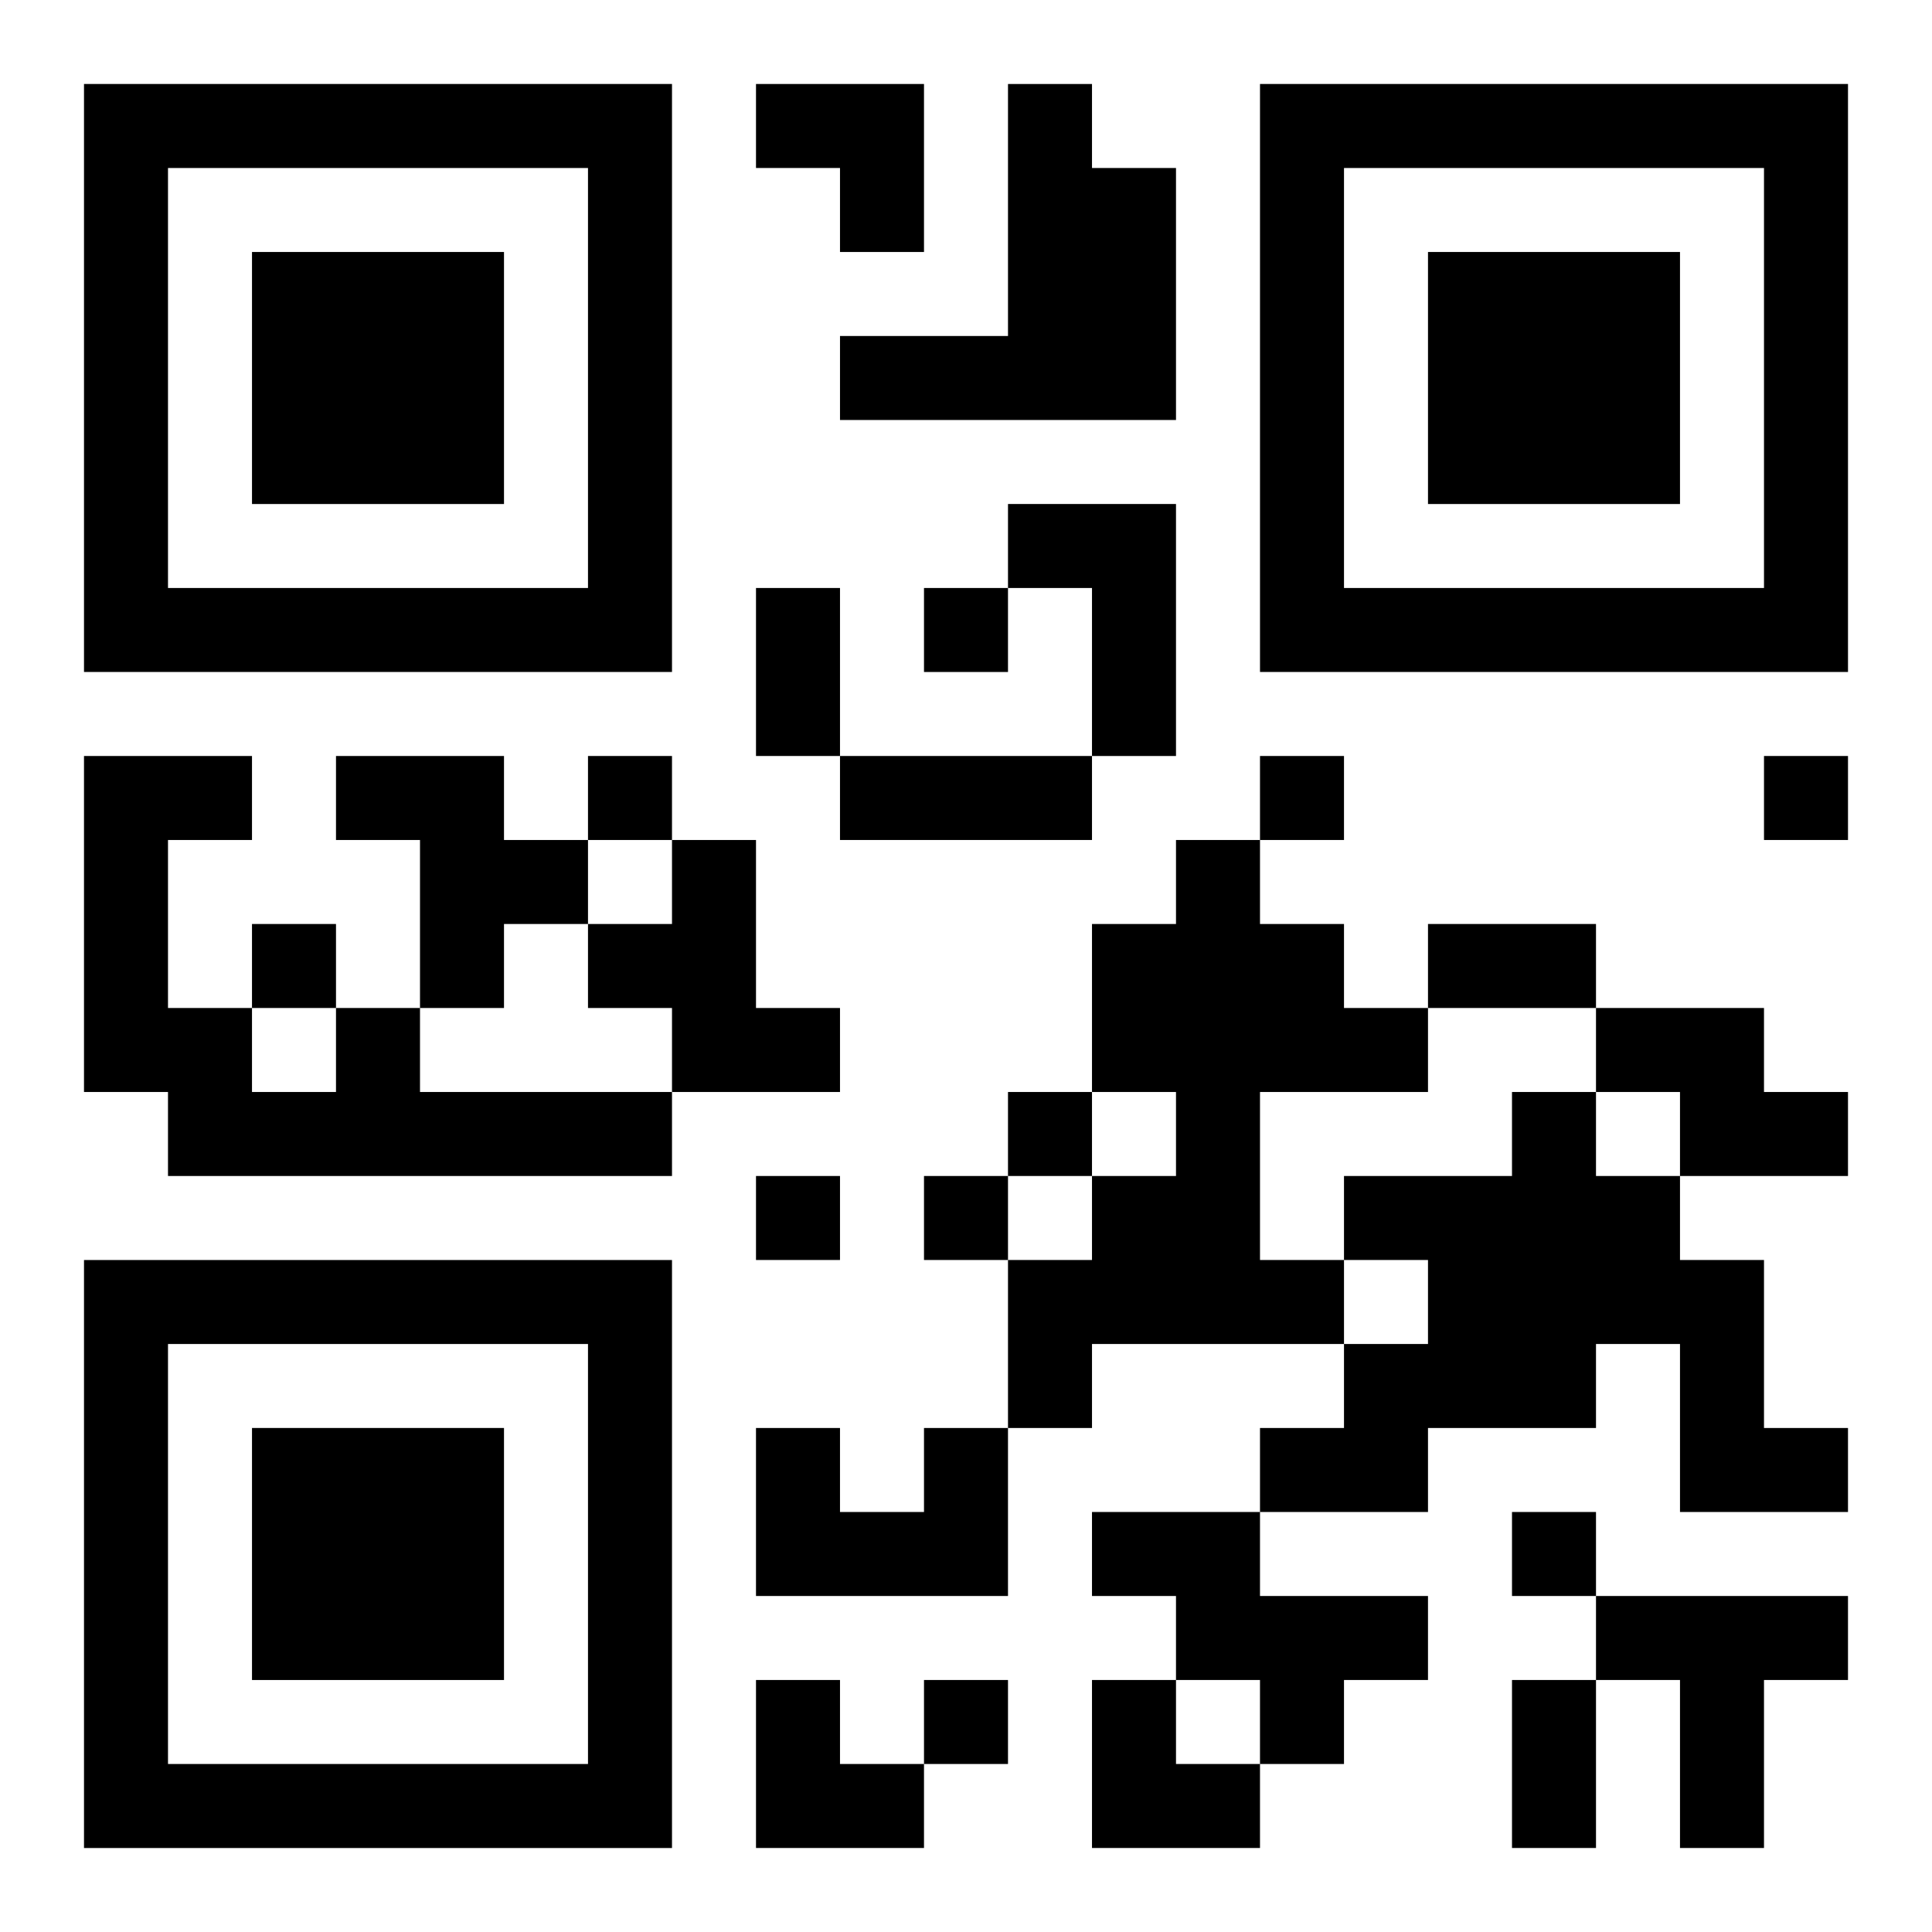 <?xml version="1.0" encoding="UTF-8"?>
<svg width="250" height="250" baseProfile="full" version="1.1" viewBox="-1 -1 23 23" xmlns="http://www.w3.org/2000/svg" xmlns:xlink="http://www.w3.org/1999/xlink"><symbol id="a"><path d="m0 7v7h7v-7h-7zm1 1h5v5h-5v-5zm1 1v3h3v-3h-3z"/></symbol><use y="-7" xlink:href="#a"/><use y="7" xlink:href="#a"/><use x="14" y="-7" xlink:href="#a"/><path d="m11 0h1v1h1v3h-4v-1h2v-3m0 5h2v3h-1v-2h-1v-1m-8 3h2v1h1v1h-1v1h-1v-2h-1v-1m4 1h1v2h1v1h-2v-1h-1v-1h1v-1m6 0h1v1h1v1h1v1h-2v2h1v1h-3v1h-1v-2h1v-1h1v-1h-1v-2h1v-1m-10 2h1v1h3v1h-6v-1h-1v-4h2v1h-1v2h1v1h1v-1m15 0h2v1h1v1h-2v-1h-1v-1m-1 1h1v1h1v1h1v2h1v1h-2v-2h-1v1h-2v1h-2v-1h1v-1h1v-1h-1v-1h2v-1m-7 4h1v2h-3v-2h1v1h1v-1m2 1h2v1h2v1h-1v1h-1v-1h-1v-1h-1v-1m6 1h3v1h-1v2h-1v-2h-1v-1m-8-12v1h1v-1h-1m-4 2v1h1v-1h-1m8 0v1h1v-1h-1m6 0v1h1v-1h-1m-18 2v1h1v-1h-1m9 2v1h1v-1h-1m-3 1v1h1v-1h-1m2 0v1h1v-1h-1m7 4v1h1v-1h-1m-7 2v1h1v-1h-1m-2-13h1v2h-1v-2m1 2h3v1h-3v-1m7 2h2v1h-2v-1m1 9h1v2h-1v-2m-9-19h2v2h-1v-1h-1zm0 19h1v1h1v1h-2zm4 0h1v1h1v1h-2z"/></svg>
